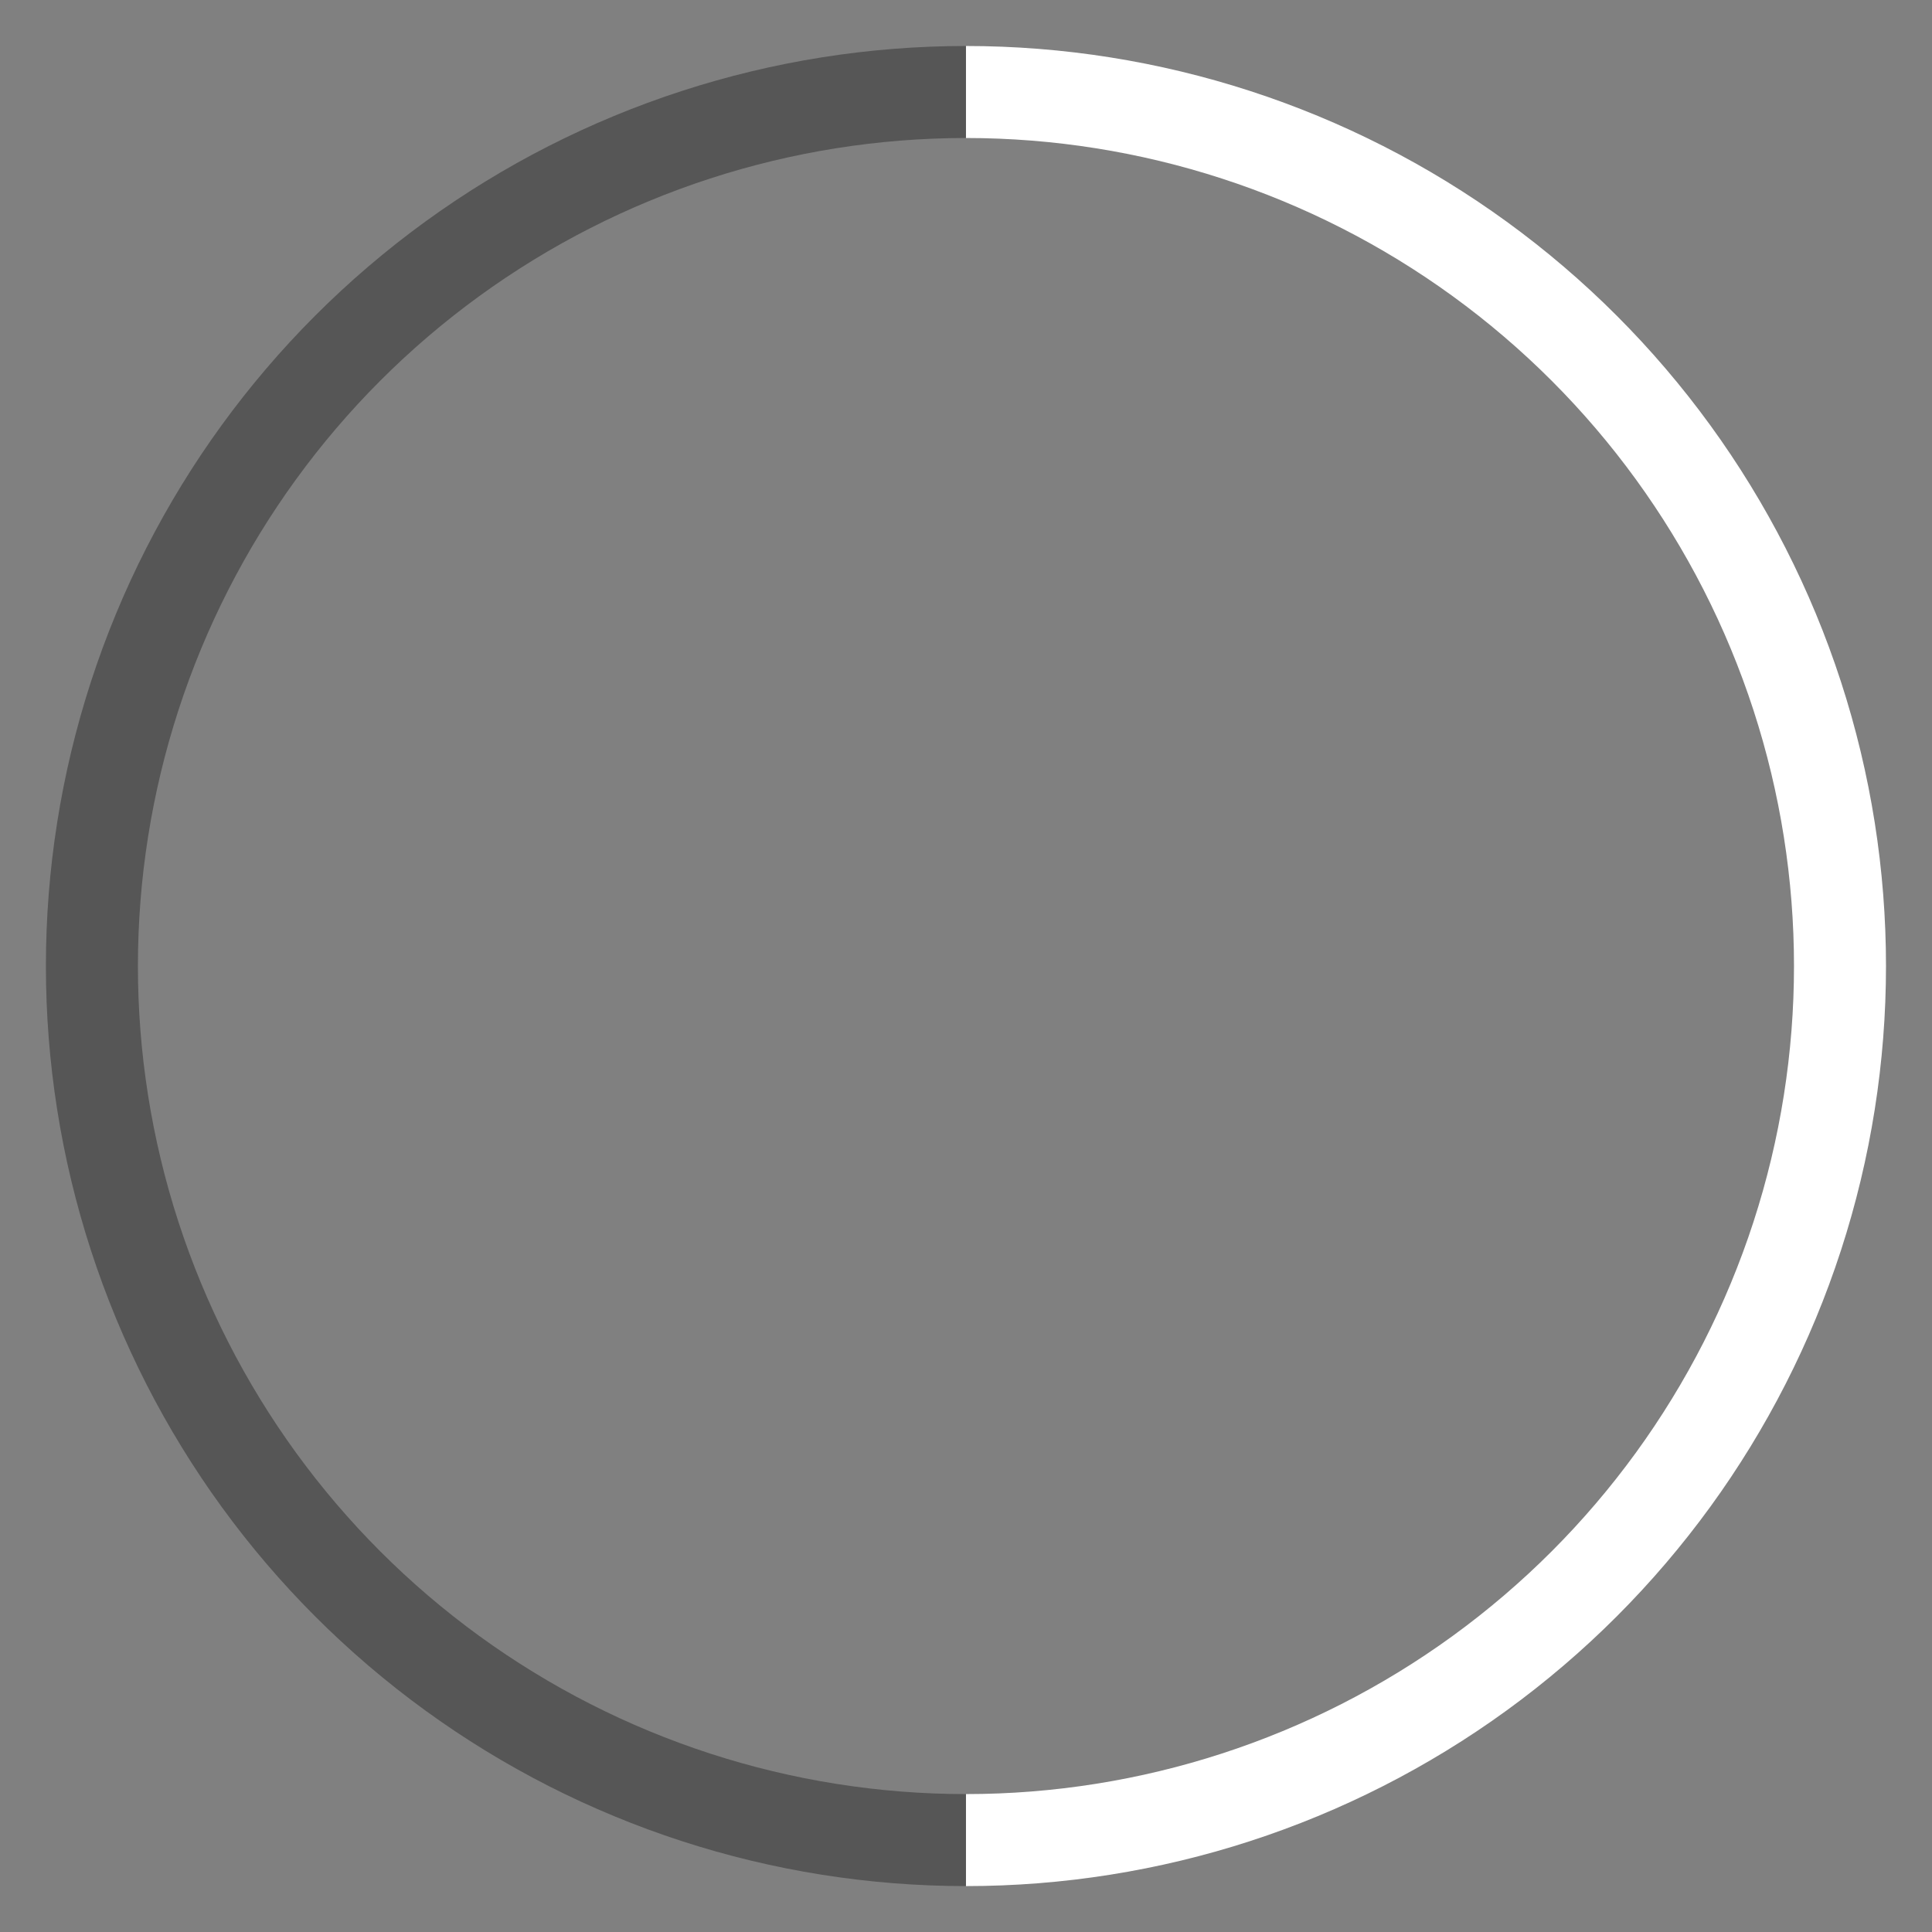 <svg xmlns="http://www.w3.org/2000/svg" id="Layer_1" data-name="Layer 1" viewBox="0 0 209.99 210"><rect x="0" y="0" width="209.99" height="210" fill="#808080" stroke="none"/><defs><style>.cls-1{fill:none;clip-rule:evenodd;}.cls-2{clip-path:url(#clip-path);}.cls-3{fill:#455a64;opacity:0;}.cls-4{clip-path:url(#clip-path-2);}.cls-5{fill:#fff;}.cls-6{clip-path:url(#clip-path-3);}.cls-7{fill:#333;opacity:0.55;}</style><clipPath id="clip-path" transform="translate(4.99 5)"><path d="M100 0a100 100 0 1 1-86.6 50A100 100 0 0 1 100 0v10a90 90 0 1 0 77.94 45A90 90 0 0 0 100 10z" class="cls-1"/></clipPath><clipPath id="clip-path-2" transform="translate(4.99 5)"><path d="M100 0a100 100 0 0 1 0 200v-10a90 90 0 0 0 0-180z" class="cls-1"/></clipPath><clipPath id="clip-path-3" transform="translate(4.99 5)"><path d="M100 200a100 100 0 0 1 0-200v10a90 90 0 0 0 0 180z" class="cls-1"/></clipPath></defs><path d="M0 0h209.99v210H0z" class="cls-2 cls-3"/><path d="M99.99 0h109.99v210H99.99z" class="cls-4 cls-5"/><path d="M0 0h109.99v210H0z" class="cls-6 cls-7"/></svg>
